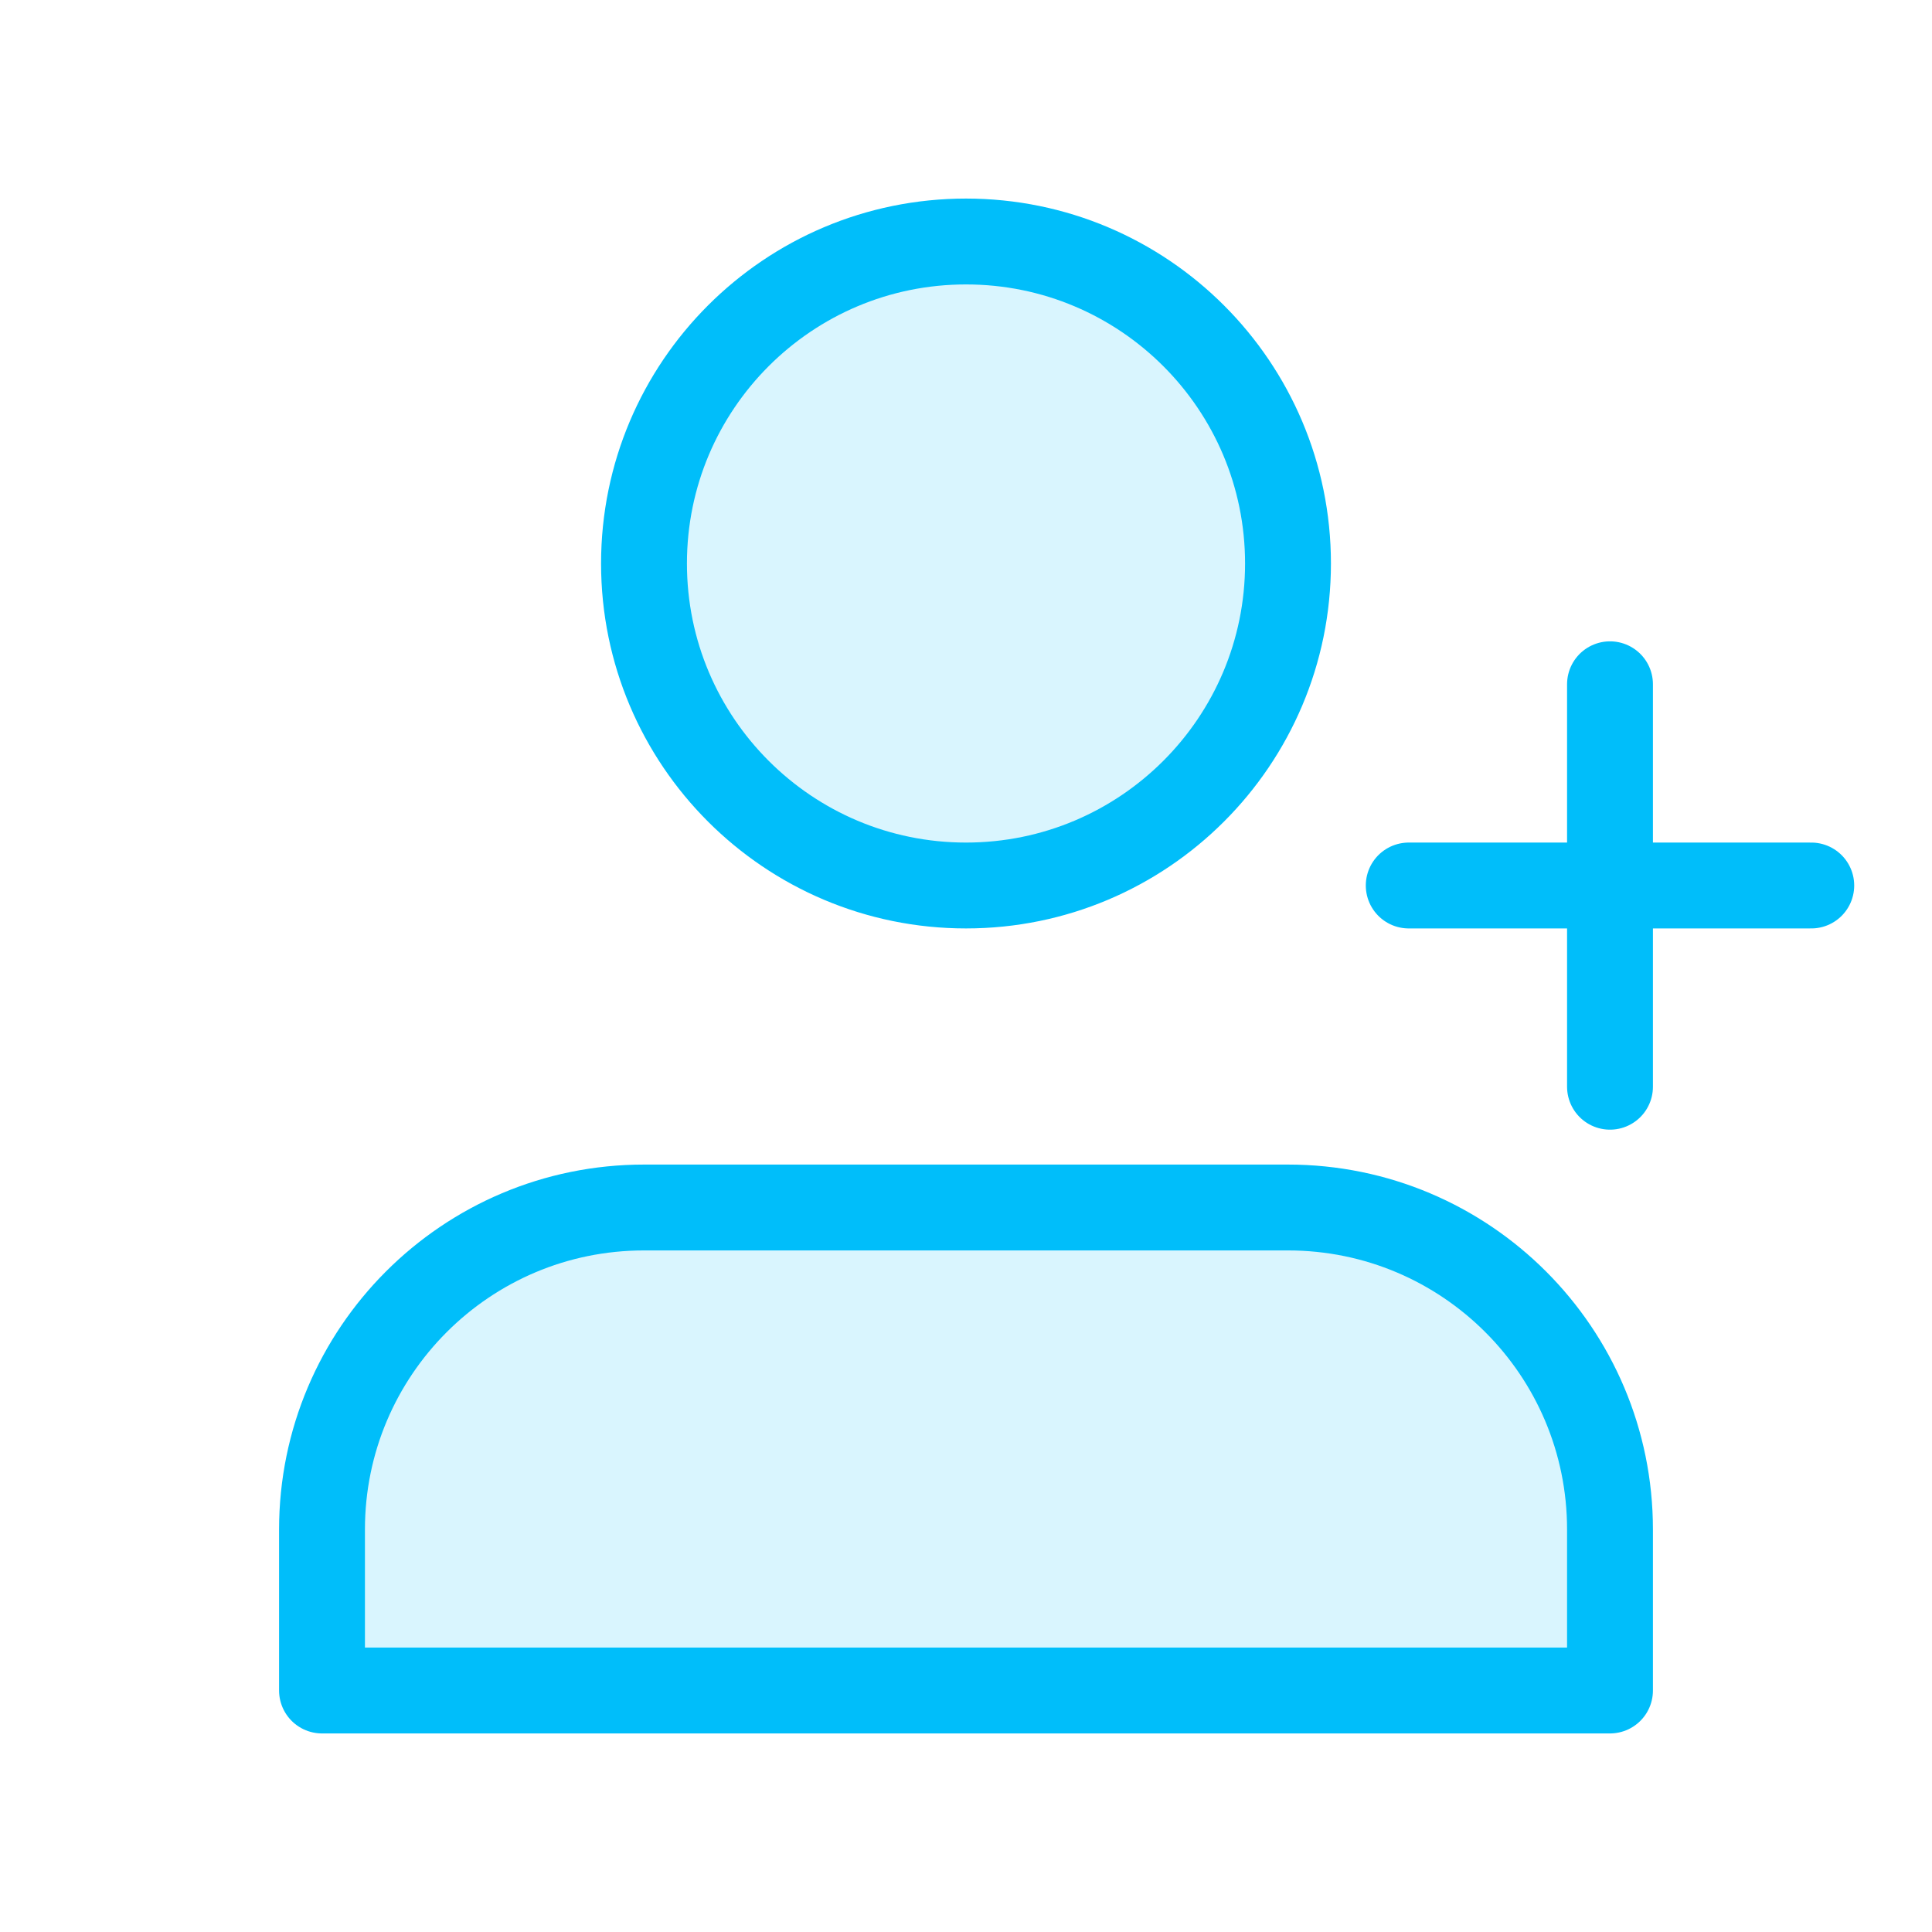 <svg width="45" height="45" viewBox="0 0 45 45" fill="none" xmlns="http://www.w3.org/2000/svg">
<path d="M30 28.125H15C10.858 28.125 7.5 31.483 7.5 35.625V39.375H37.5V35.625C37.5 31.483 34.142 28.125 30 28.125Z" fill="#00BEFA" fill-opacity="0.15"/>
<path d="M22.5 20.625C26.642 20.625 30 17.267 30 13.125C30 8.983 26.642 5.625 22.5 5.625C18.358 5.625 15 8.983 15 13.125C15 17.267 18.358 20.625 22.5 20.625Z" fill="#00BEFA" fill-opacity="0.15"/>
<path d="M32.812 20.625H37.5M42.188 20.625H37.5M37.5 20.625V15.938M37.5 20.625V25.312M15 28.125H30C34.142 28.125 37.5 31.483 37.5 35.625V39.375H7.5V35.625C7.5 31.483 10.858 28.125 15 28.125ZM30 13.125C30 17.267 26.642 20.625 22.5 20.625C18.358 20.625 15 17.267 15 13.125C15 8.983 18.358 5.625 22.5 5.625C26.642 5.625 30 8.983 30 13.125Z" stroke="#00BEFA" stroke-width="2" stroke-linecap="round" stroke-linejoin="round"/>
</svg>
